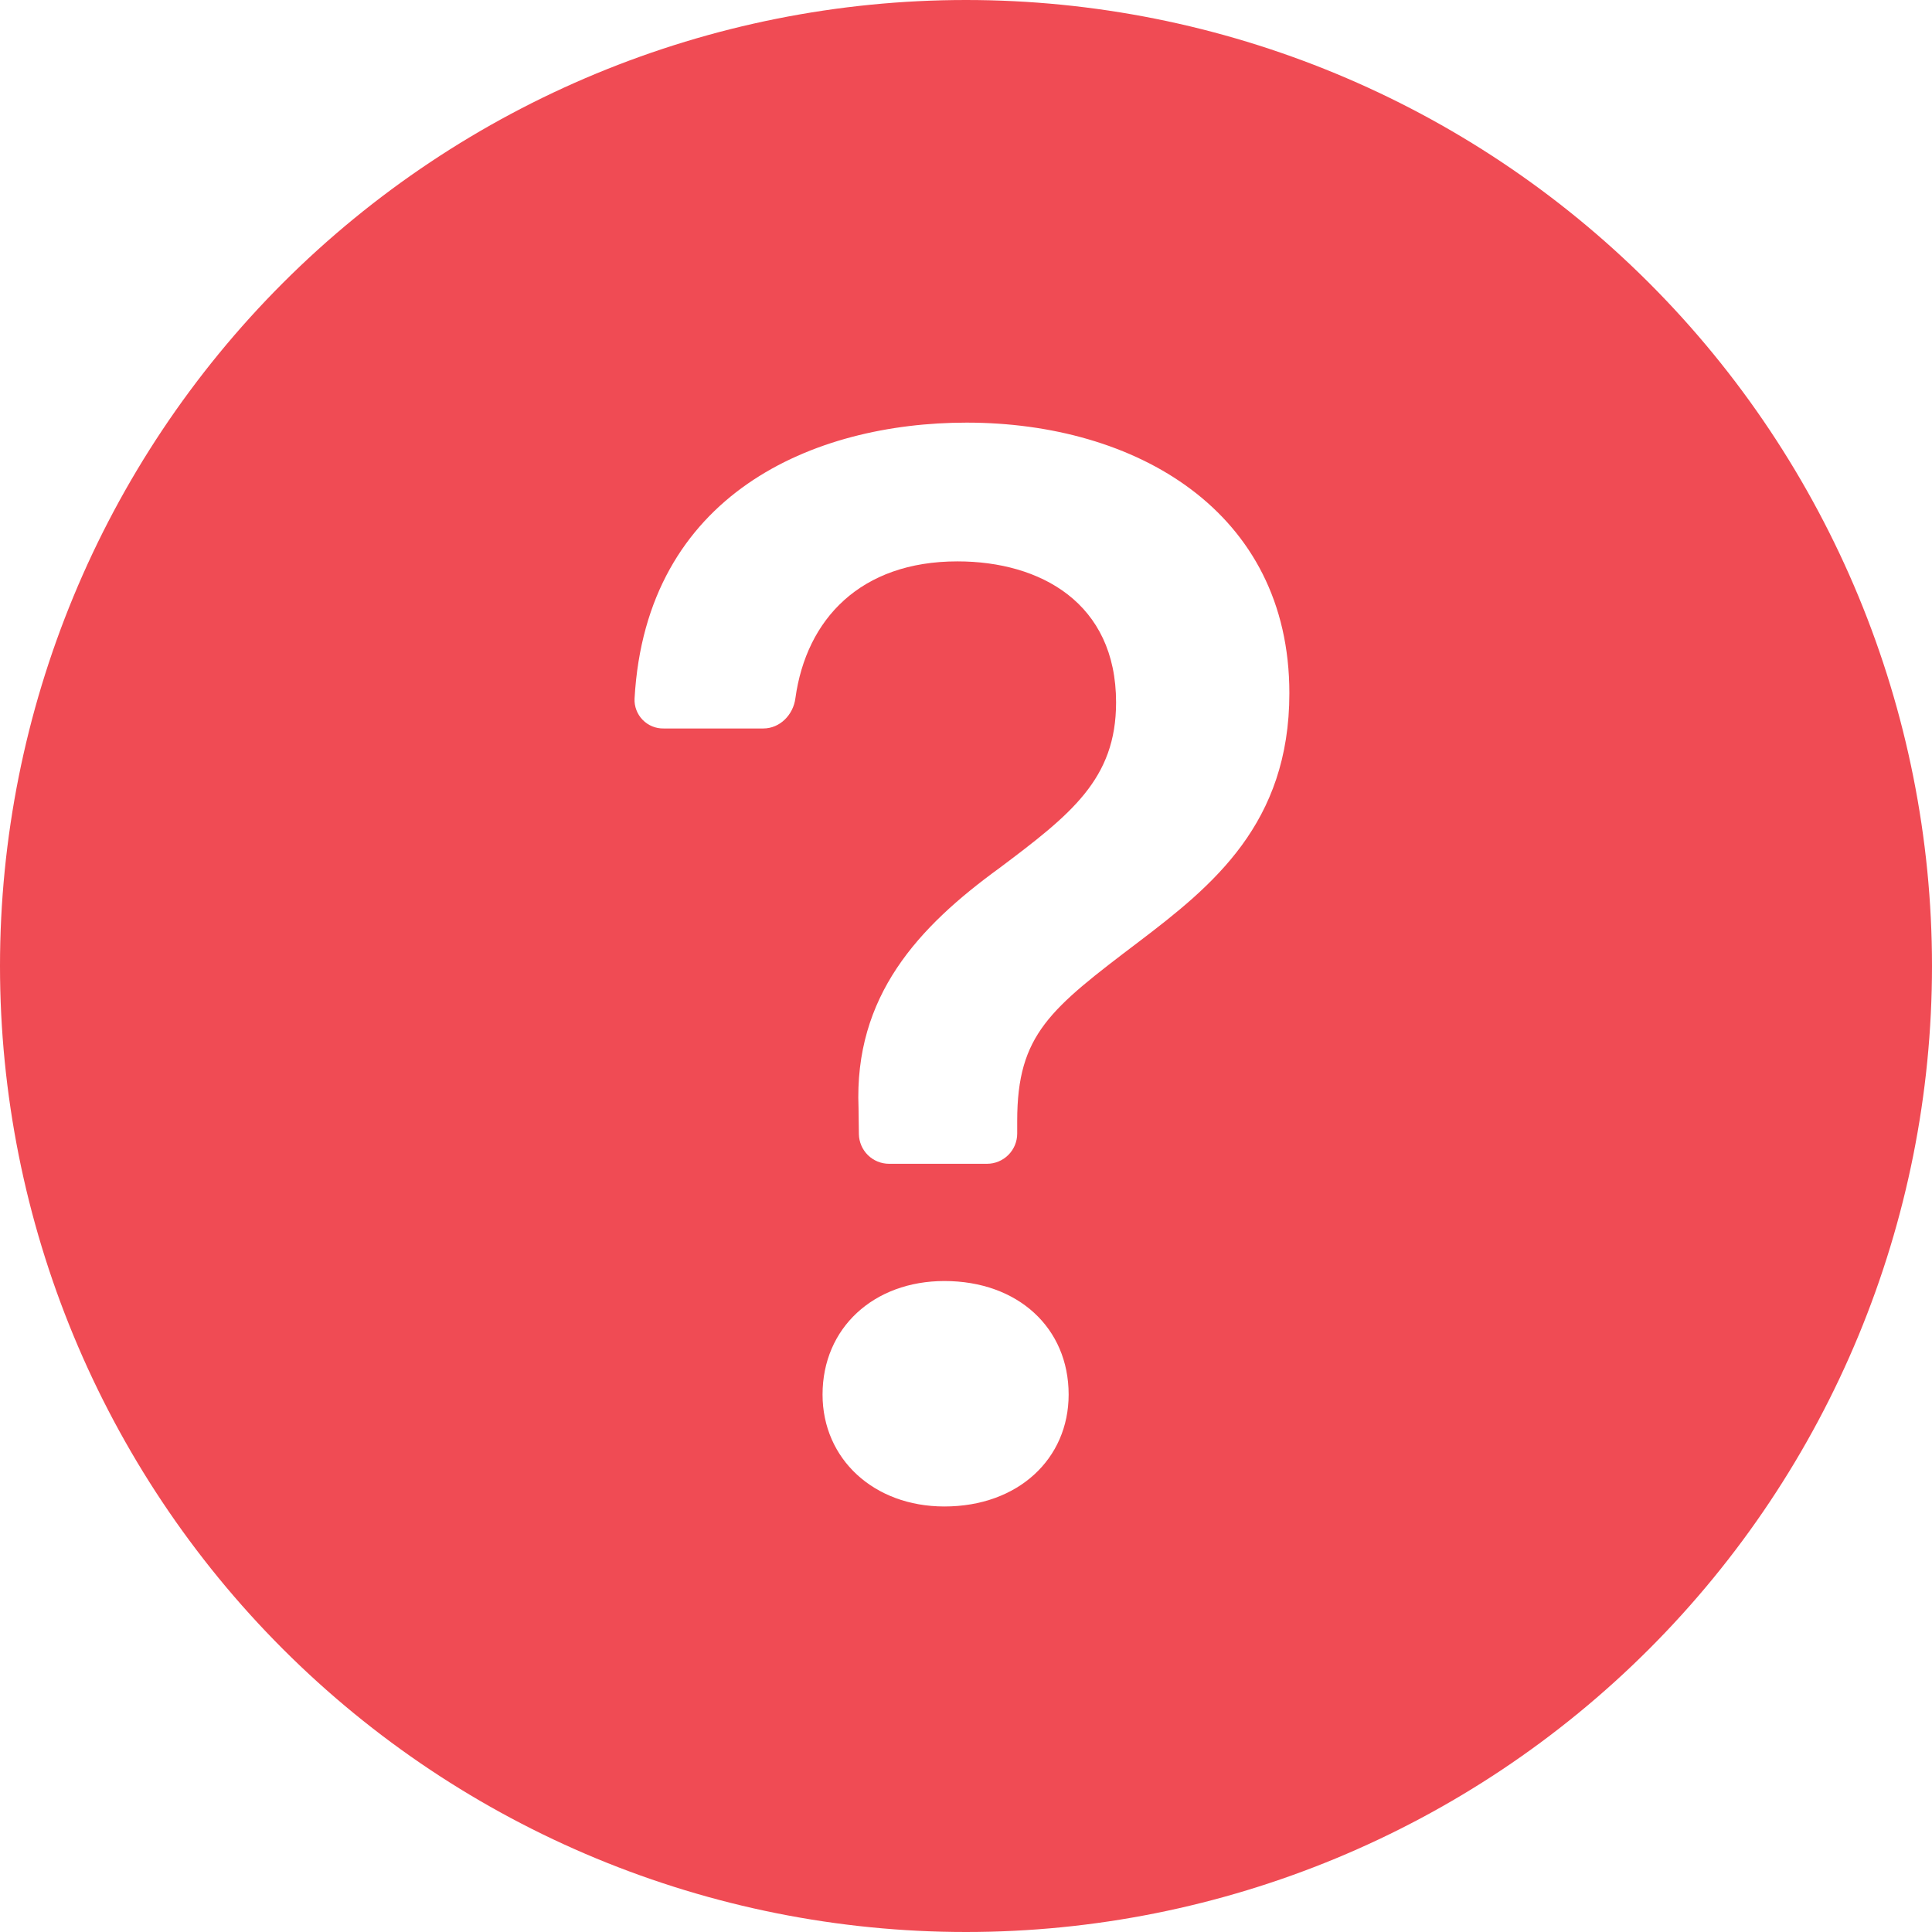 <svg width="72" height="72" viewBox="0 0 72 72" fill="none" xmlns="http://www.w3.org/2000/svg">
    <path d="M72 36C72 45.548 68.207 54.705 61.456 61.456C54.705 68.207 45.548 72 36 72C26.452 72 17.296 68.207 10.544 61.456C3.793 54.705 0 45.548 0 36C0 26.452 3.793 17.296 10.544 10.544C17.296 3.793 26.452 0 36 0C45.548 0 54.705 3.793 61.456 10.544C68.207 17.296 72 26.452 72 36ZM24.732 27.148H28.445C29.066 27.148 29.561 26.64 29.642 26.023C30.047 23.072 32.072 20.921 35.681 20.921C38.767 20.921 41.593 22.464 41.593 26.177C41.593 29.034 39.91 30.348 37.251 32.346C34.222 34.547 31.824 37.116 31.995 41.288L32.008 42.264C32.013 42.559 32.134 42.841 32.344 43.048C32.555 43.255 32.838 43.371 33.133 43.371H36.783C37.081 43.371 37.367 43.252 37.578 43.041C37.789 42.831 37.908 42.544 37.908 42.246V41.773C37.908 38.542 39.136 37.602 42.453 35.087C45.194 33.003 48.051 30.69 48.051 25.834C48.051 19.035 42.309 15.75 36.023 15.75C30.321 15.75 24.075 18.405 23.648 26.037C23.641 26.182 23.665 26.327 23.717 26.463C23.769 26.599 23.848 26.723 23.95 26.827C24.051 26.931 24.173 27.013 24.308 27.069C24.442 27.124 24.587 27.151 24.732 27.148ZM35.194 56.142C37.94 56.142 39.825 54.369 39.825 51.971C39.825 49.486 37.935 47.74 35.194 47.74C32.566 47.74 30.654 49.486 30.654 51.971C30.654 54.369 32.562 56.142 35.194 56.142Z" fill="#F04B54"/>
</svg>
